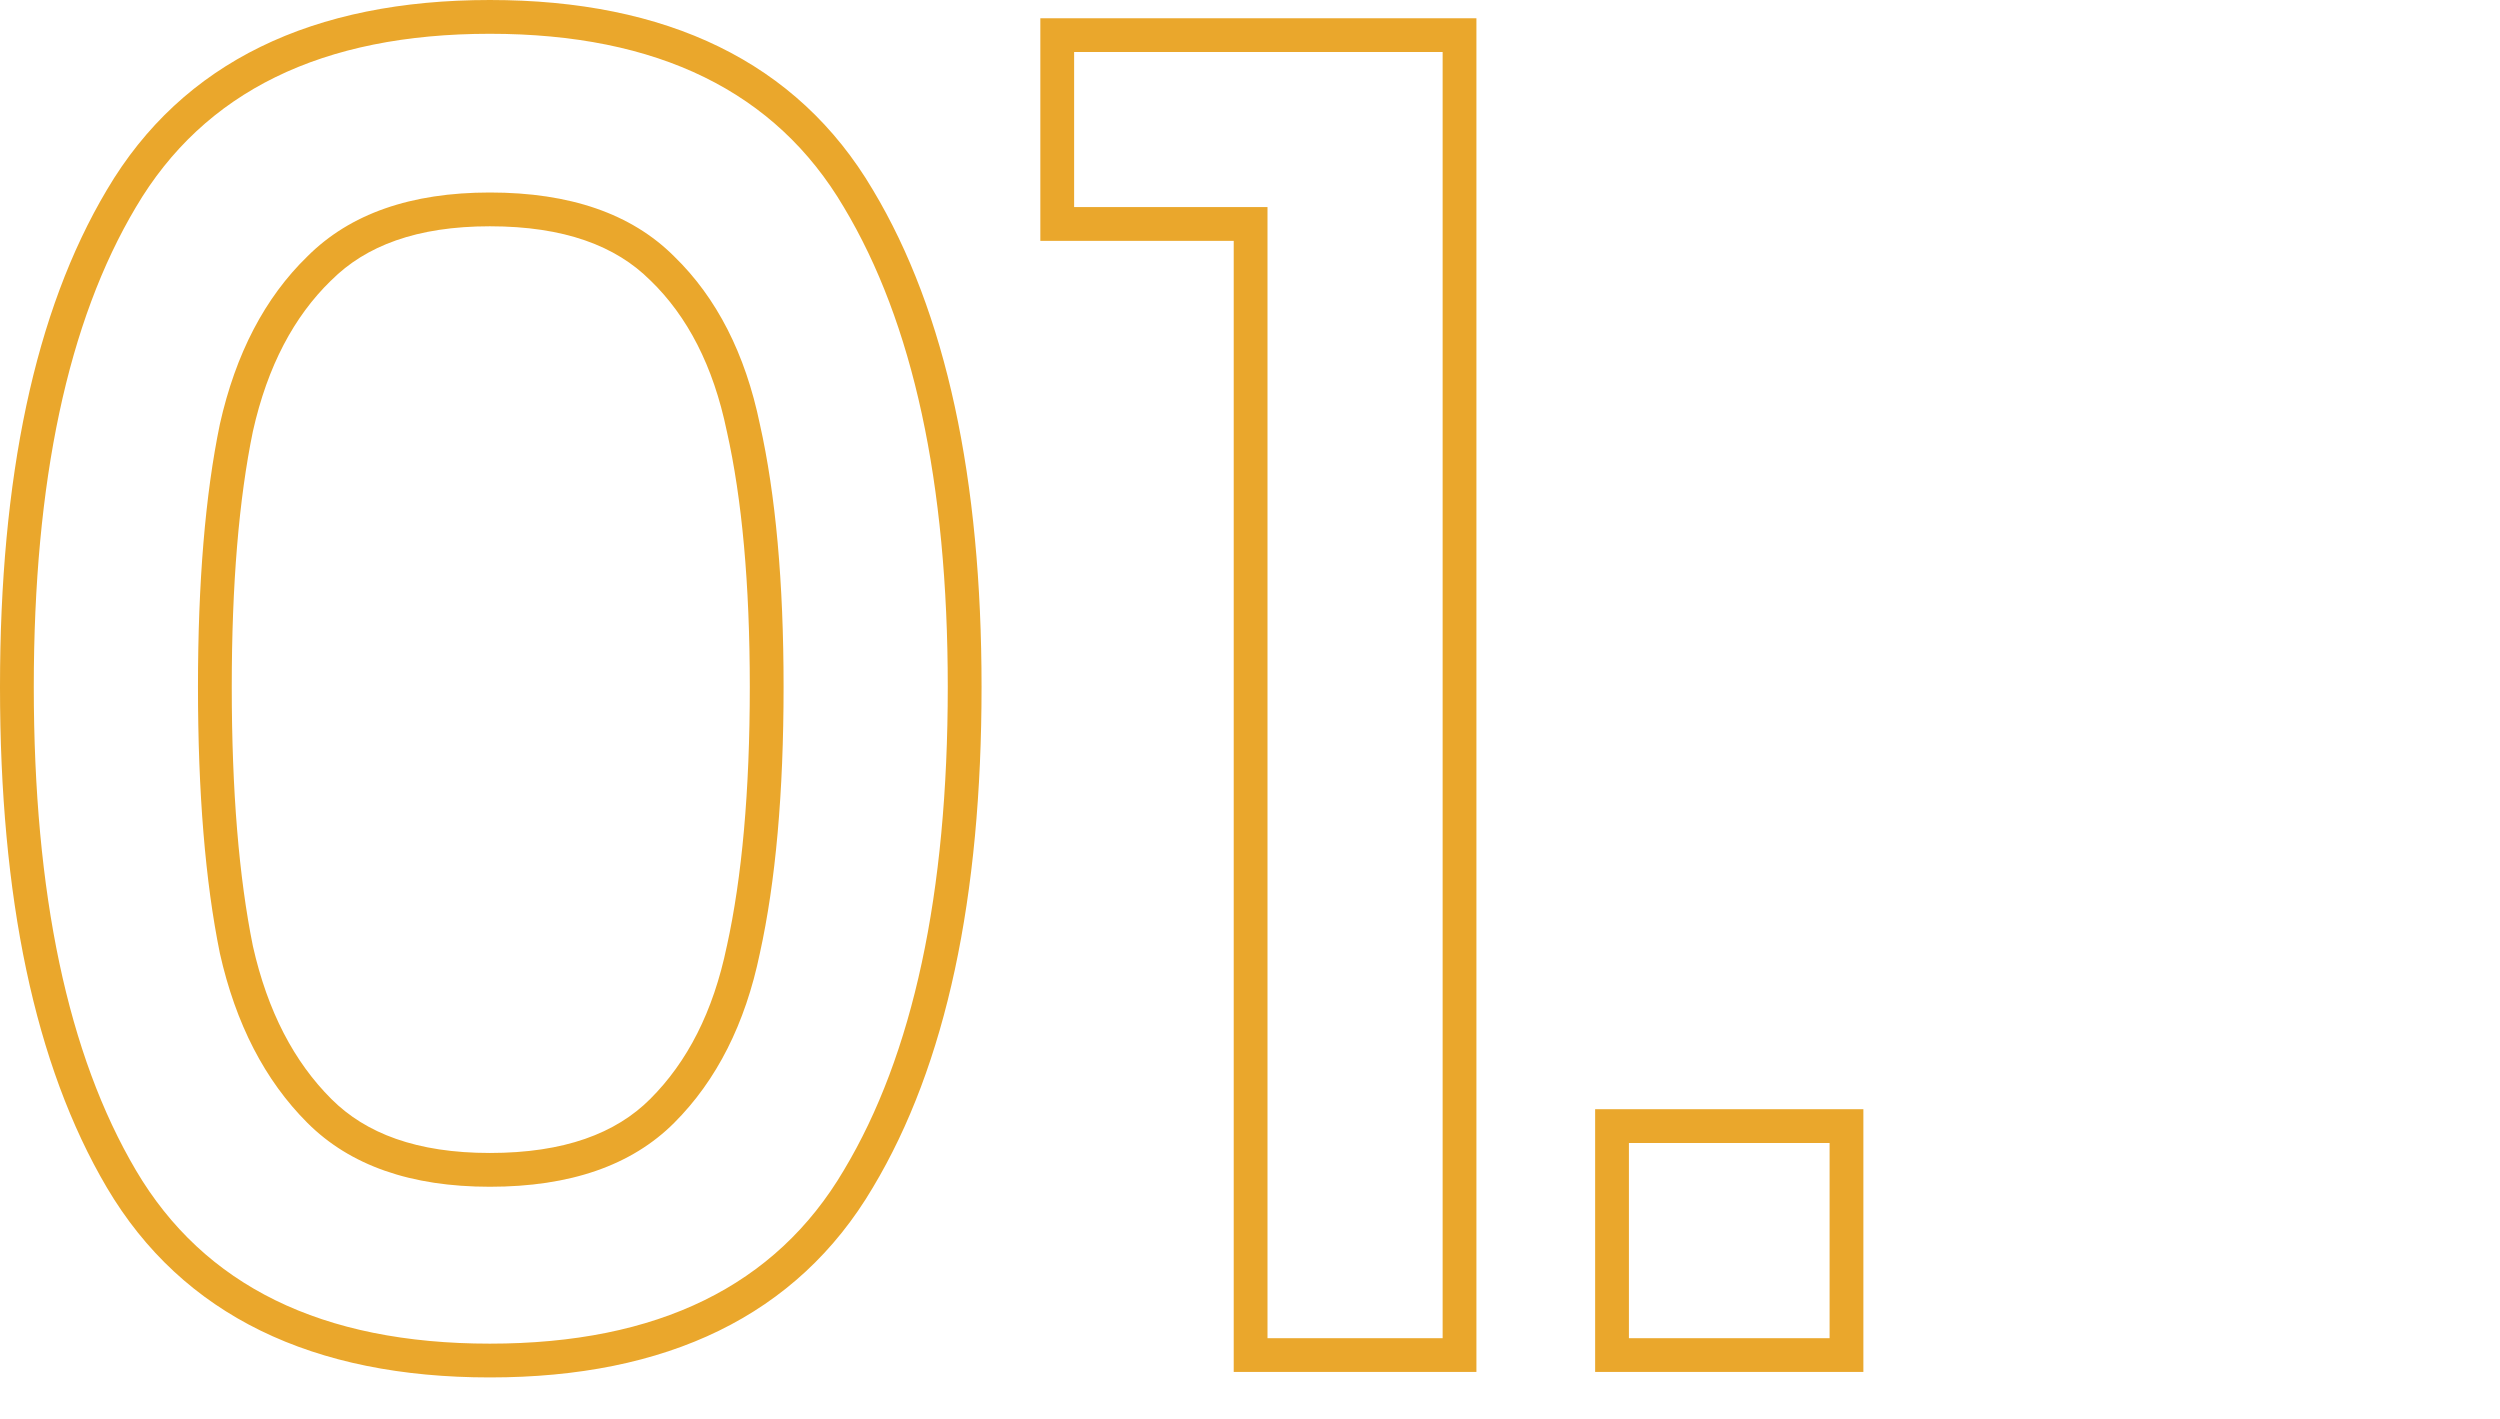 <svg width="37" height="21" viewBox="0 0 37 21" fill="none" xmlns="http://www.w3.org/2000/svg">
<path fill-rule="evenodd" clip-rule="evenodd" d="M10.758 14C10.981 12.985 11.097 11.71 11.097 10.166C11.097 8.64 10.981 7.383 10.758 6.387L10.756 6.379C10.556 5.412 10.173 4.681 9.629 4.153L9.623 4.148C9.115 3.639 8.351 3.349 7.25 3.349C6.169 3.349 5.413 3.638 4.904 4.148L4.898 4.153C4.353 4.683 3.96 5.415 3.743 6.383C3.537 7.382 3.43 8.64 3.43 10.166C3.43 11.709 3.537 12.986 3.743 14.003C3.961 14.971 4.354 15.716 4.904 16.265C5.413 16.775 6.169 17.064 7.25 17.064C8.351 17.064 9.115 16.774 9.623 16.265C10.172 15.717 10.556 14.974 10.756 14.007L10.758 14ZM3.254 14.108C3.488 15.152 3.92 15.989 4.55 16.619C5.18 17.249 6.08 17.564 7.25 17.564C8.438 17.564 9.347 17.249 9.977 16.619C10.607 15.989 11.03 15.152 11.246 14.108C11.48 13.046 11.597 11.732 11.597 10.166C11.597 8.618 11.48 7.322 11.246 6.278C11.03 5.234 10.607 4.406 9.977 3.794C9.347 3.164 8.438 2.849 7.25 2.849C6.08 2.849 5.18 3.164 4.55 3.794C3.92 4.406 3.488 5.234 3.254 6.278C3.038 7.322 2.93 8.618 2.93 10.166C2.93 11.732 3.038 13.046 3.254 14.108ZM1.581 17.575C0.51 15.757 0 13.271 0 10.166C0 7.08 0.51 4.611 1.582 2.81C2.703 0.909 4.641 0 7.25 0C9.859 0 11.796 0.908 12.918 2.809C14.008 4.627 14.527 7.096 14.527 10.166C14.527 13.271 14.008 15.758 12.918 17.576C11.796 19.478 9.859 20.386 7.25 20.386C4.641 20.386 2.703 19.477 1.581 17.575ZM12.488 17.321C11.48 19.031 9.734 19.886 7.25 19.886C4.766 19.886 3.02 19.031 2.012 17.321C1.004 15.611 0.5 13.226 0.5 10.166C0.5 7.124 1.004 4.757 2.012 3.065C3.02 1.355 4.766 0.5 7.25 0.5C9.734 0.5 11.48 1.355 12.488 3.065C13.514 4.775 14.027 7.142 14.027 10.166C14.027 13.226 13.514 15.611 12.488 17.321ZM15.397 3.565V0.27H21.851V20.305H18.259V3.565H15.397ZM18.759 3.065V19.805H21.351V0.77H15.897V3.065H18.759ZM27.578 16.416V20.305H23.608V16.416H27.578ZM27.078 16.916H24.108V19.805H27.078V16.916Z" fill="#EAA72C"/>
</svg>
